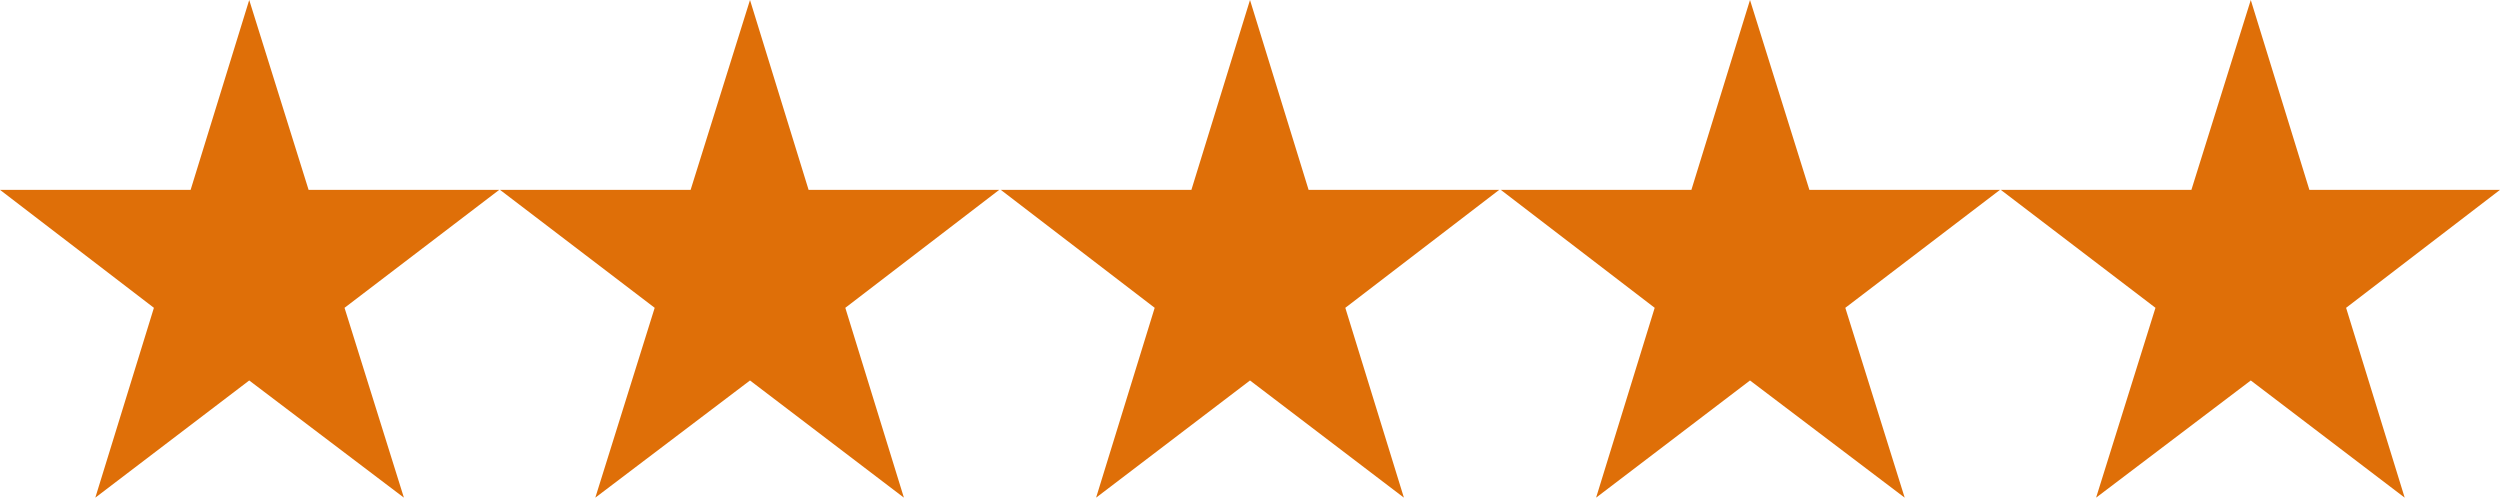 <svg viewBox="0 0 32 6.37" xmlns="http://www.w3.org/2000/svg"><g data-name="Layer 2" id="Layer_2"><g data-name="Layer 1" id="Layer_1-2"><polygon style="fill:#df6f08" points="3.19 0 3.95 2.43 6.39 2.43 4.41 3.94 5.17 6.37 3.19 4.87 1.22 6.37 1.97 3.94 0 2.43 2.44 2.43 3.19 0"></polygon><polygon style="fill:#df6f08" points="9.6 0 10.35 2.43 12.79 2.43 10.82 3.94 11.57 6.37 9.6 4.87 7.62 6.37 8.38 3.94 6.4 2.43 8.84 2.43 9.6 0"></polygon><polygon style="fill:#df6f08" points="16 0 16.75 2.43 19.19 2.43 17.22 3.94 17.97 6.37 16 4.87 14.03 6.37 14.78 3.94 12.81 2.43 15.25 2.43 16 0"></polygon><polygon style="fill:#df6f08" points="22.4 0 23.16 2.43 25.6 2.43 23.62 3.94 24.38 6.37 22.4 4.87 20.43 6.37 21.18 3.94 19.21 2.43 21.65 2.43 22.4 0"></polygon><polygon style="fill:#df6f08" points="28.81 0 29.56 2.43 32 2.43 30.03 3.94 30.78 6.37 28.81 4.87 26.83 6.37 27.59 3.94 25.61 2.43 28.05 2.43 28.81 0"></polygon></g></g></svg>